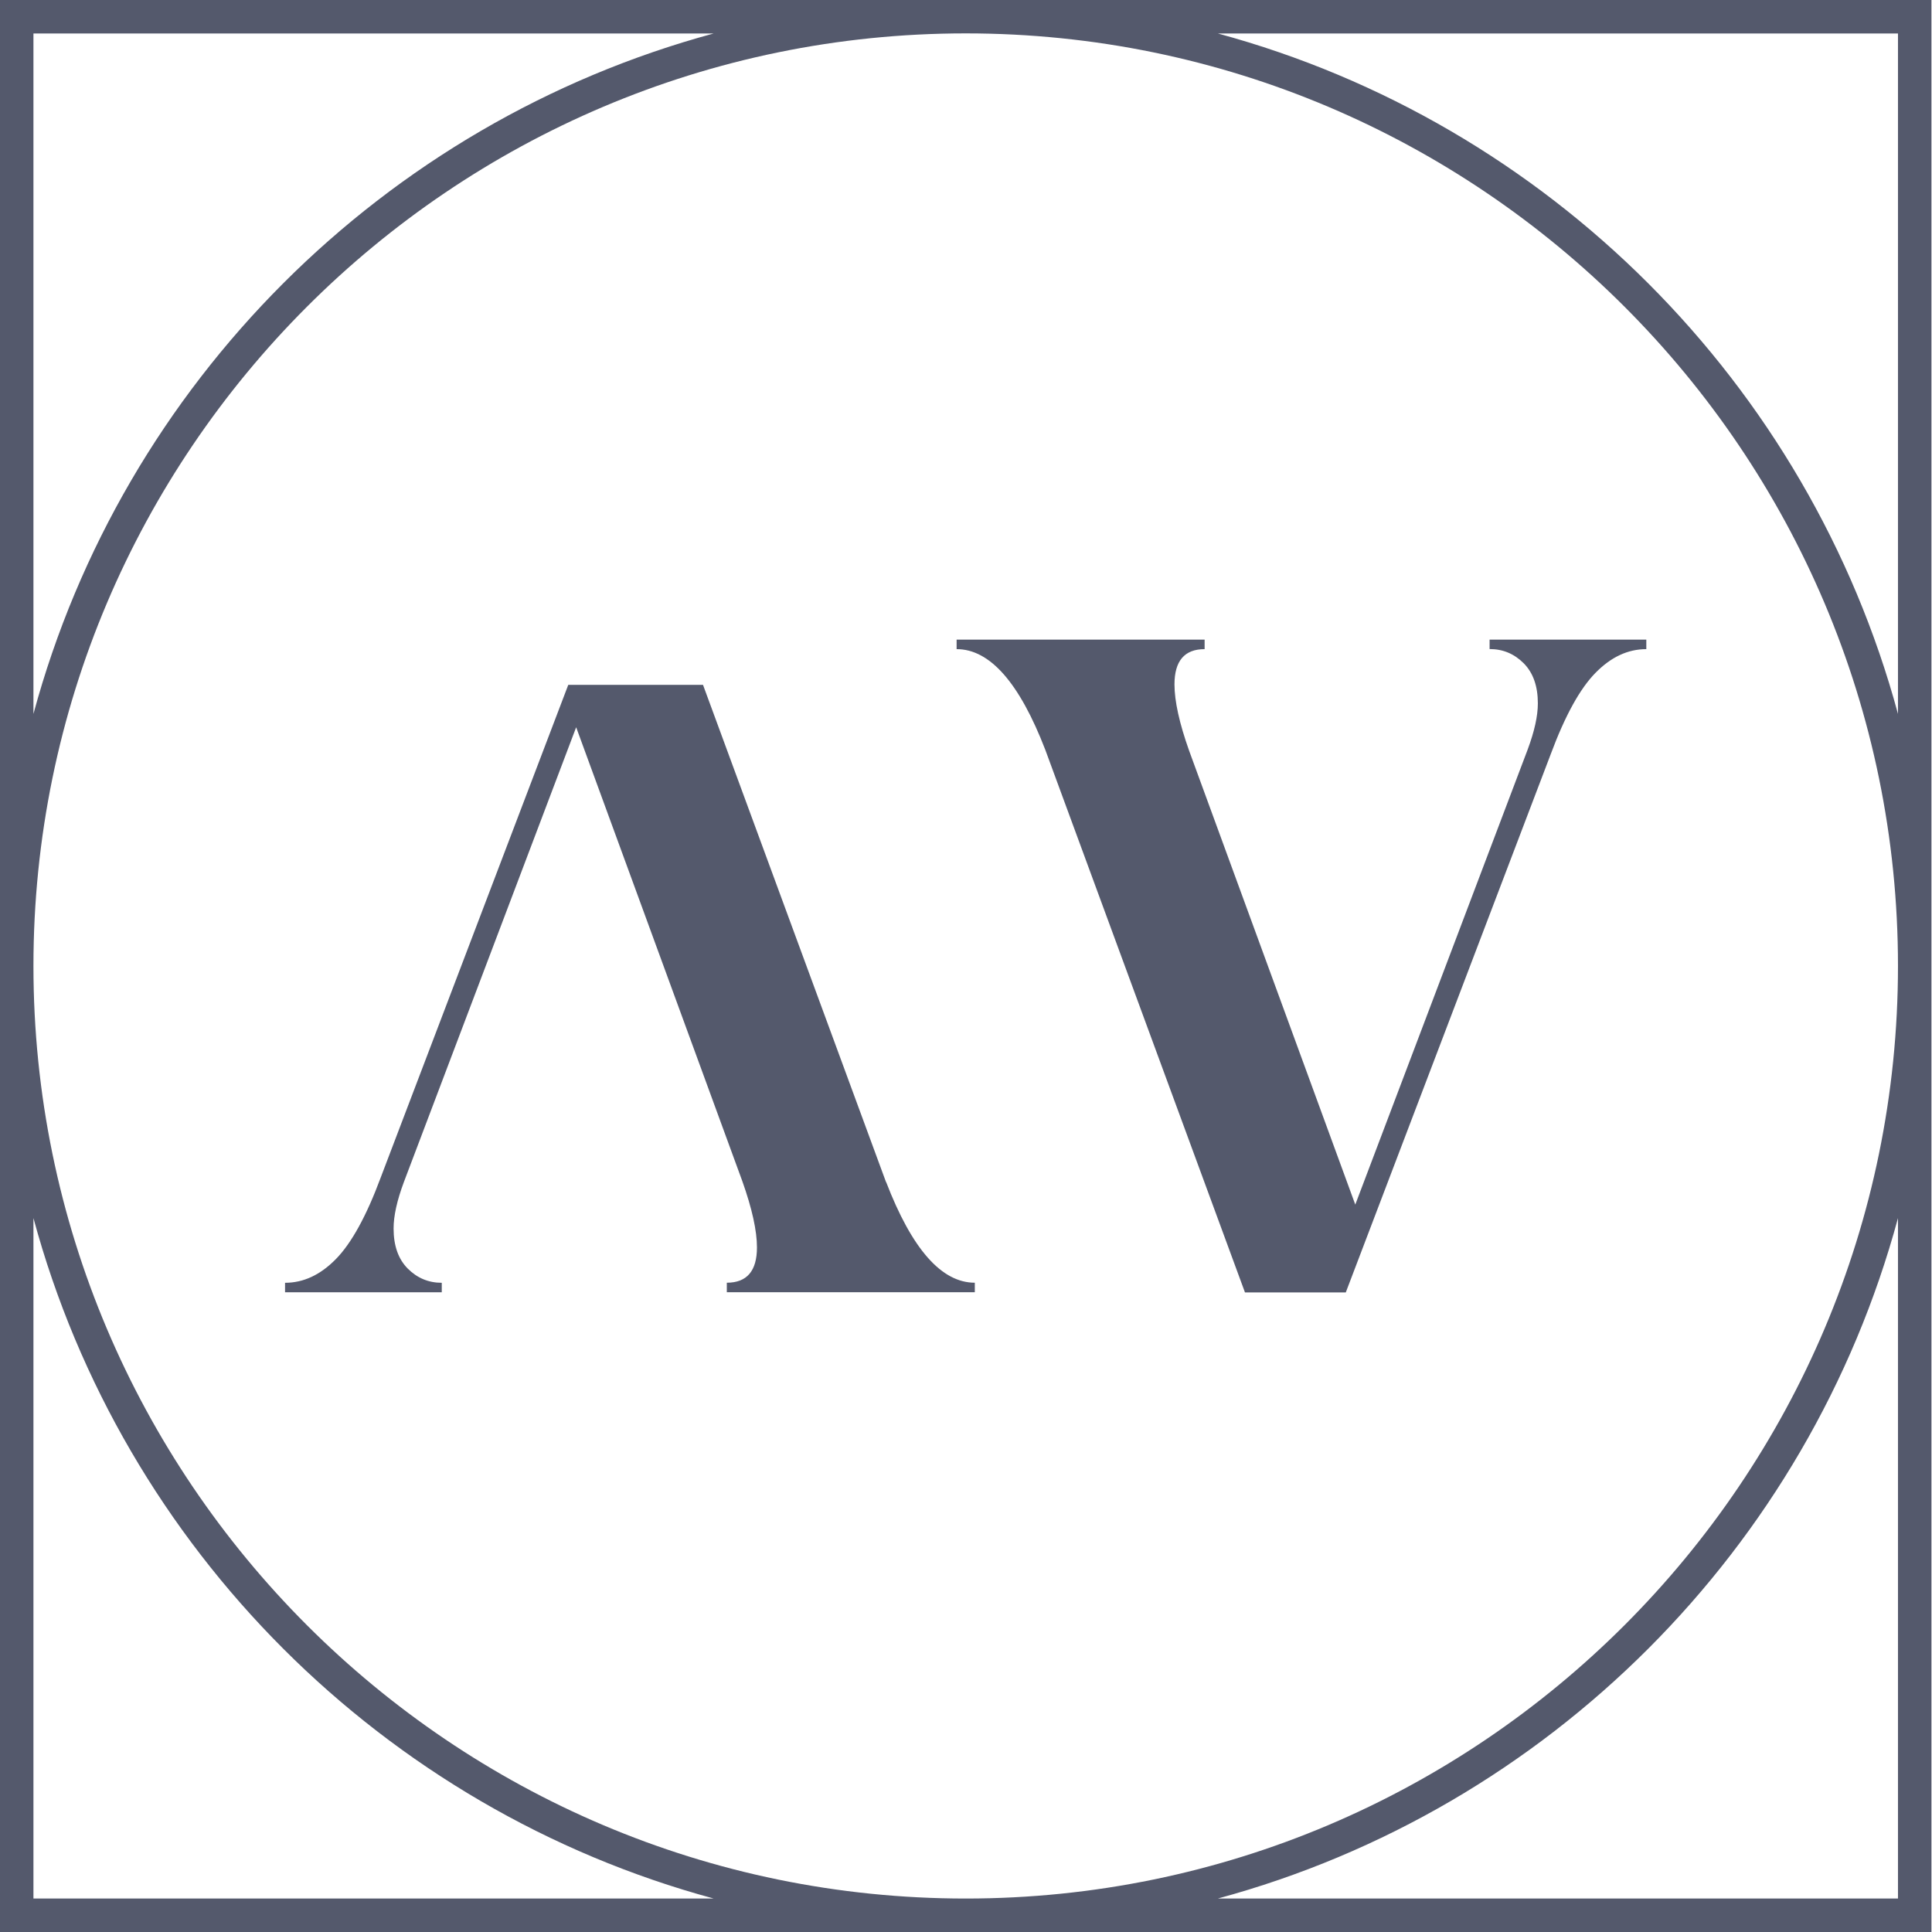 <svg fill="none" viewBox="0 0 100 100" height="100" width="100" xmlns="http://www.w3.org/2000/svg" xmlns:xlink="http://www.w3.org/1999/xlink"><path fill="#54596C" d="M99.971 100V0H0V100H99.971ZM98.239 98.268H63.033C80.129 93.641 93.614 80.149 98.239 63.048V98.268ZM49.987 98.268C23.381 98.268 1.731 76.616 1.731 49.998C1.731 23.384 23.381 1.728 49.987 1.728C76.594 1.728 98.239 23.38 98.239 49.998C98.239 76.613 76.594 98.268 49.987 98.268ZM98.239 1.732V36.952C93.614 19.851 80.125 6.363 63.033 1.732H98.239ZM1.731 1.732H36.941C19.845 6.359 6.357 19.851 1.731 36.952V1.732ZM1.731 98.268V63.048C6.357 80.149 19.845 93.641 36.941 98.268H1.731Z"></path><path fill="#54596C" d="M77.105 33.595C77.791 33.595 78.375 33.839 78.867 34.331C79.355 34.824 79.599 35.514 79.599 36.407C79.599 37.063 79.42 37.864 79.065 38.814L70.149 62.35L61.55 38.859C61.043 37.433 60.791 36.288 60.791 35.426C60.791 34.209 61.309 33.599 62.351 33.599V33.107H49.514V33.599C51.238 33.599 52.767 35.339 54.106 38.814L64.44 66.897H69.657L80.266 39.035C81.006 37.044 81.78 35.64 82.585 34.824C83.386 34.007 84.259 33.599 85.213 33.599V33.107H77.101V33.599L77.105 33.595Z"></path><path fill="#54596C" d="M45.861 61.186L36.388 35.449H29.413L19.701 60.961C18.961 62.953 18.186 64.356 17.382 65.173C16.581 65.989 15.708 66.397 14.754 66.397V66.889H22.866V66.397C22.179 66.397 21.596 66.153 21.104 65.661C20.616 65.169 20.372 64.478 20.372 63.586C20.372 62.93 20.551 62.129 20.906 61.179L29.822 37.643L38.421 61.133C38.928 62.56 39.18 63.704 39.18 64.566C39.18 65.783 38.661 66.393 37.62 66.393V66.885H50.456V66.393C48.733 66.393 47.203 64.654 45.865 61.179L45.861 61.186Z"></path></svg>